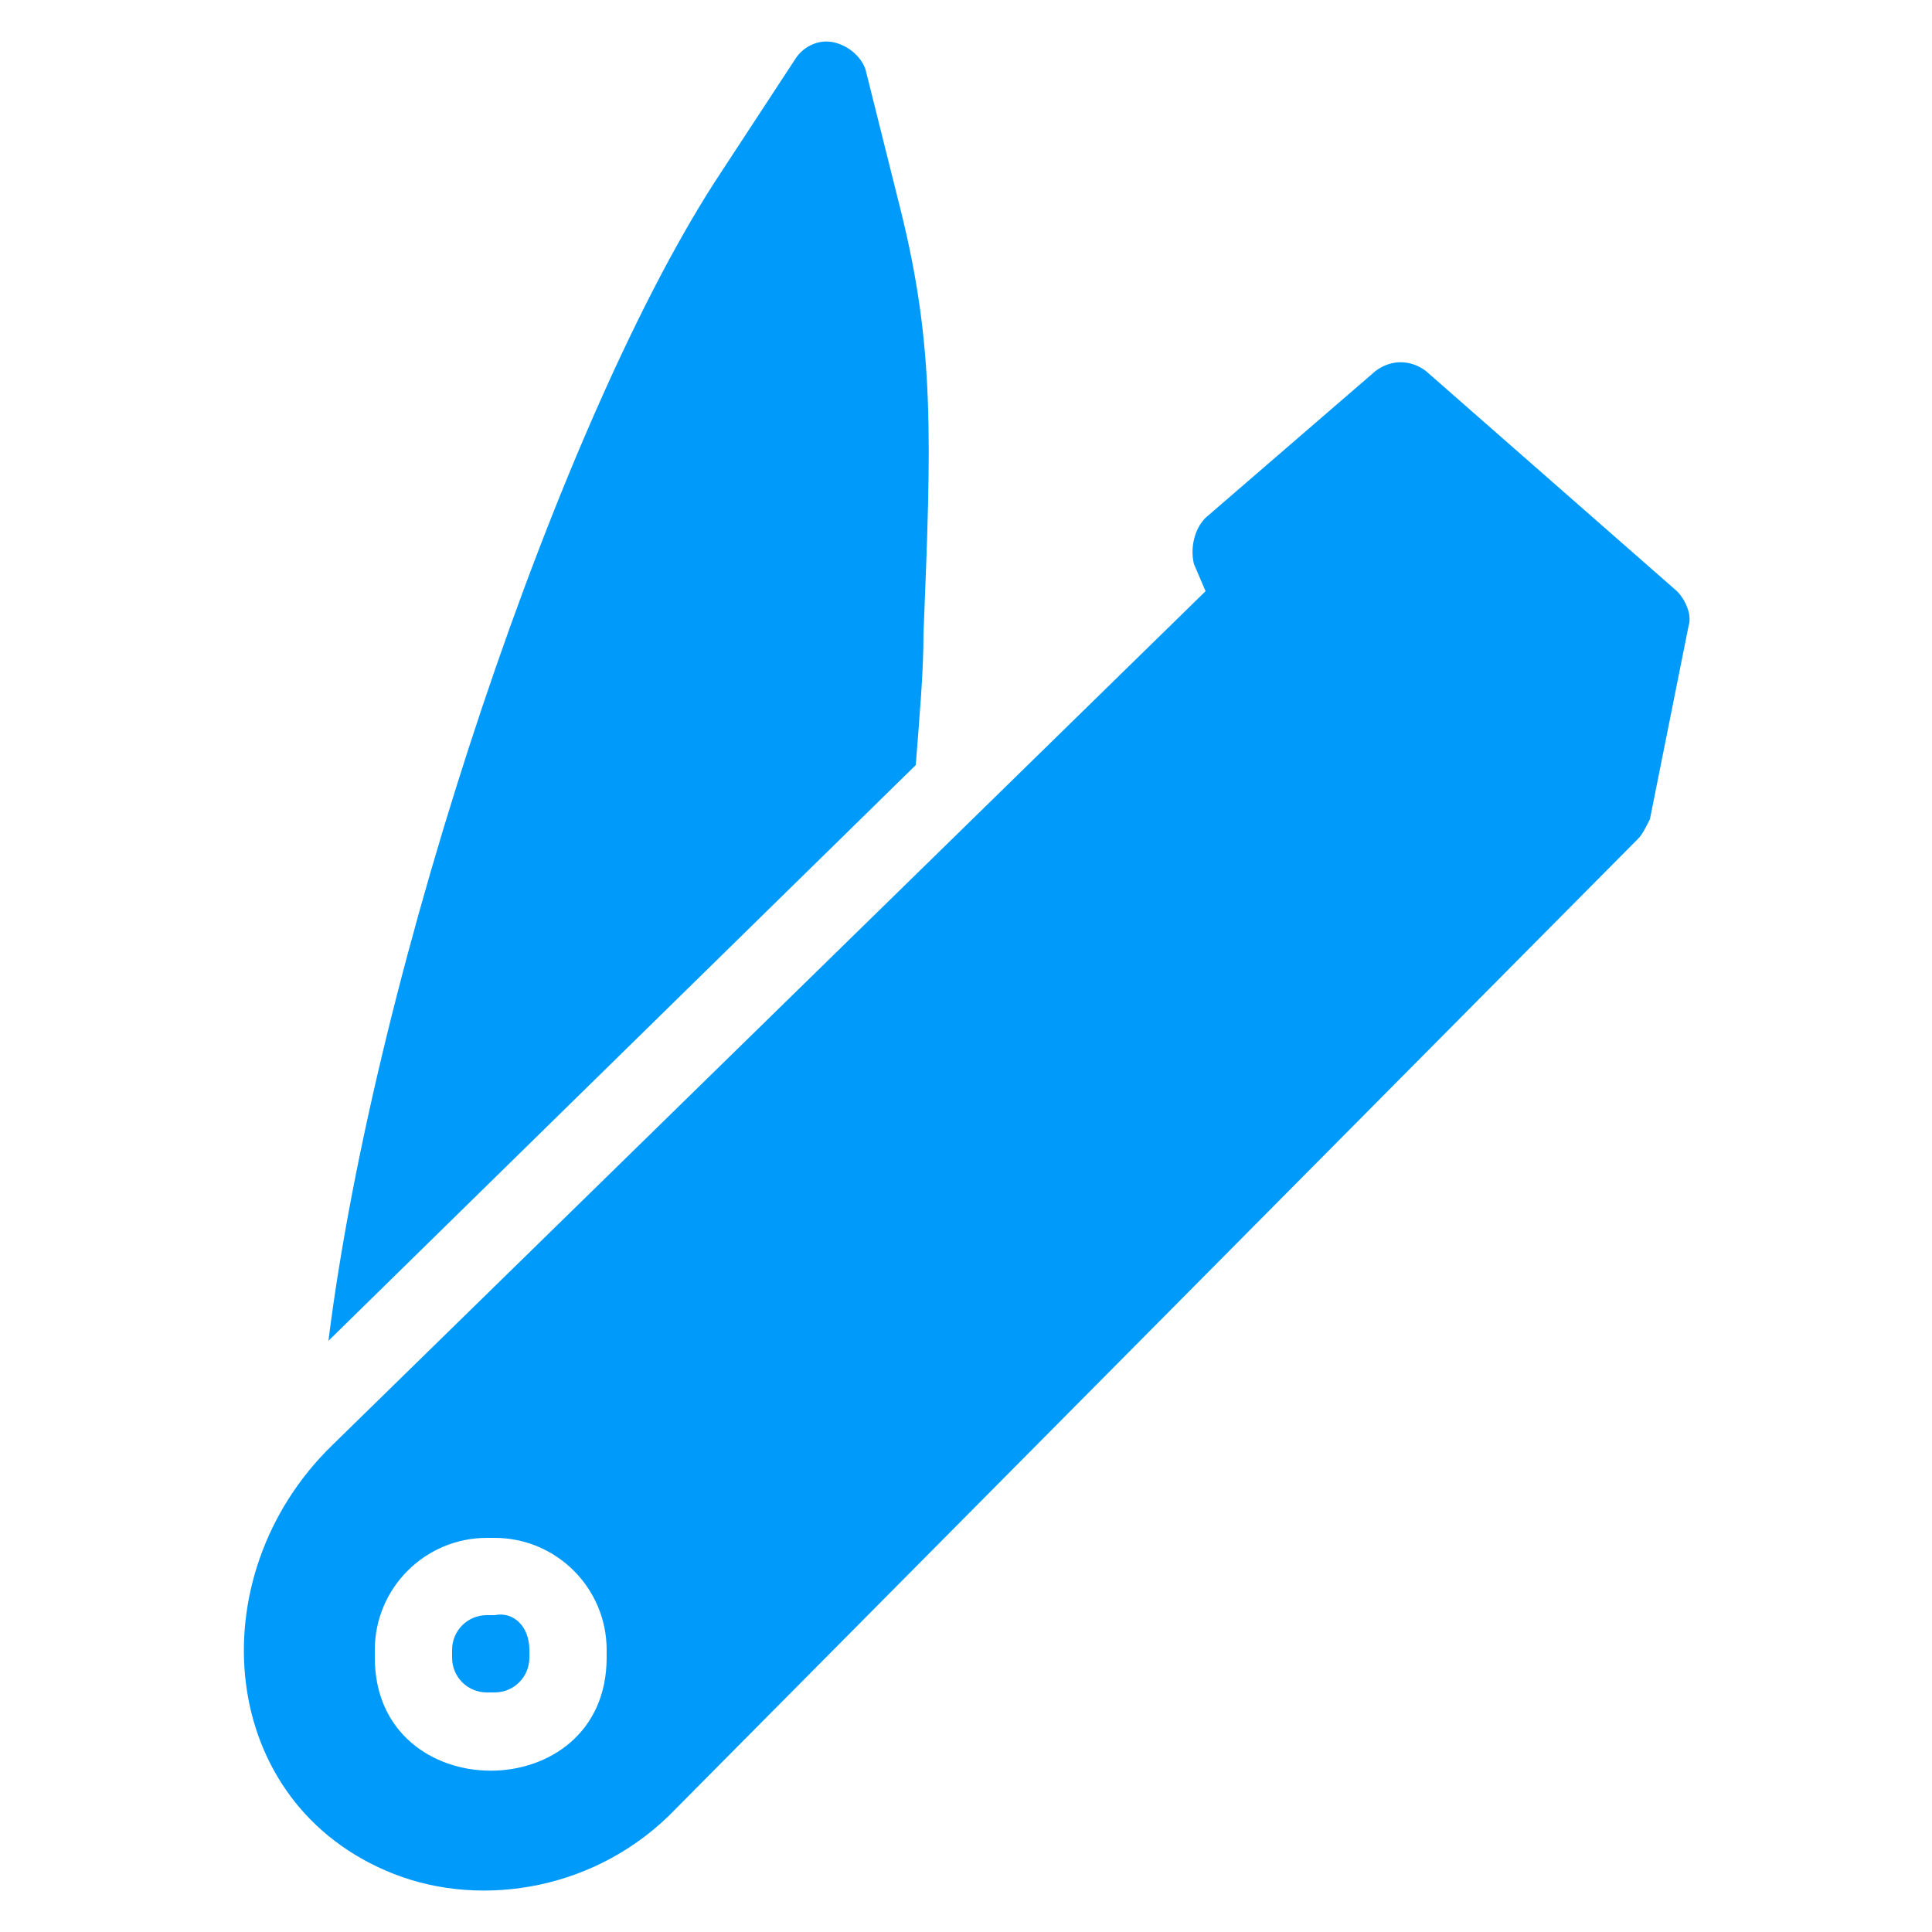 <svg width="60" height="60" viewBox="0 0 60 60" fill="none" xmlns="http://www.w3.org/2000/svg">
<path d="M28.68 19.68C28.68 20.88 28.56 22.2 28.44 23.76L10.2 41.64C11.64 30.12 17.4 12.84 22.44 5.28L24.72 1.8C24.96 1.44 25.44 1.2 25.92 1.32C26.4 1.44 26.76 1.8 26.88 2.16L27.96 6.48C29.04 10.8 28.92 13.68 28.68 19.68Z" fill="#009AFA"/>
<path d="M16.44 51.24V51.48C16.44 52.08 15.96 52.56 15.36 52.56H15.12C14.52 52.56 14.04 52.08 14.04 51.48V51.24C14.04 50.64 14.52 50.16 15.12 50.16H15.36C15.96 50.04 16.44 50.52 16.44 51.24Z" fill="#009AFA"/>
<path d="M52.08 18.36L44.28 11.52C43.8 11.16 43.2 11.16 42.72 11.52L37.44 16.08C37.08 16.44 36.96 17.04 37.08 17.52L37.44 18.36L10.32 44.88C6.12 48.96 6.72 56.04 12.24 58.2C15 59.28 18.6 58.68 21 56.16L50.88 26.04C51 25.92 51.12 25.68 51.24 25.44L52.44 19.44C52.56 19.08 52.32 18.6 52.08 18.36ZM18.84 51.48C18.84 56.16 11.64 56.16 11.64 51.48V51.24C11.64 49.32 13.2 47.76 15.12 47.76H15.36C17.28 47.76 18.84 49.32 18.84 51.24V51.48Z" fill="#009AFA"/>
</svg>
